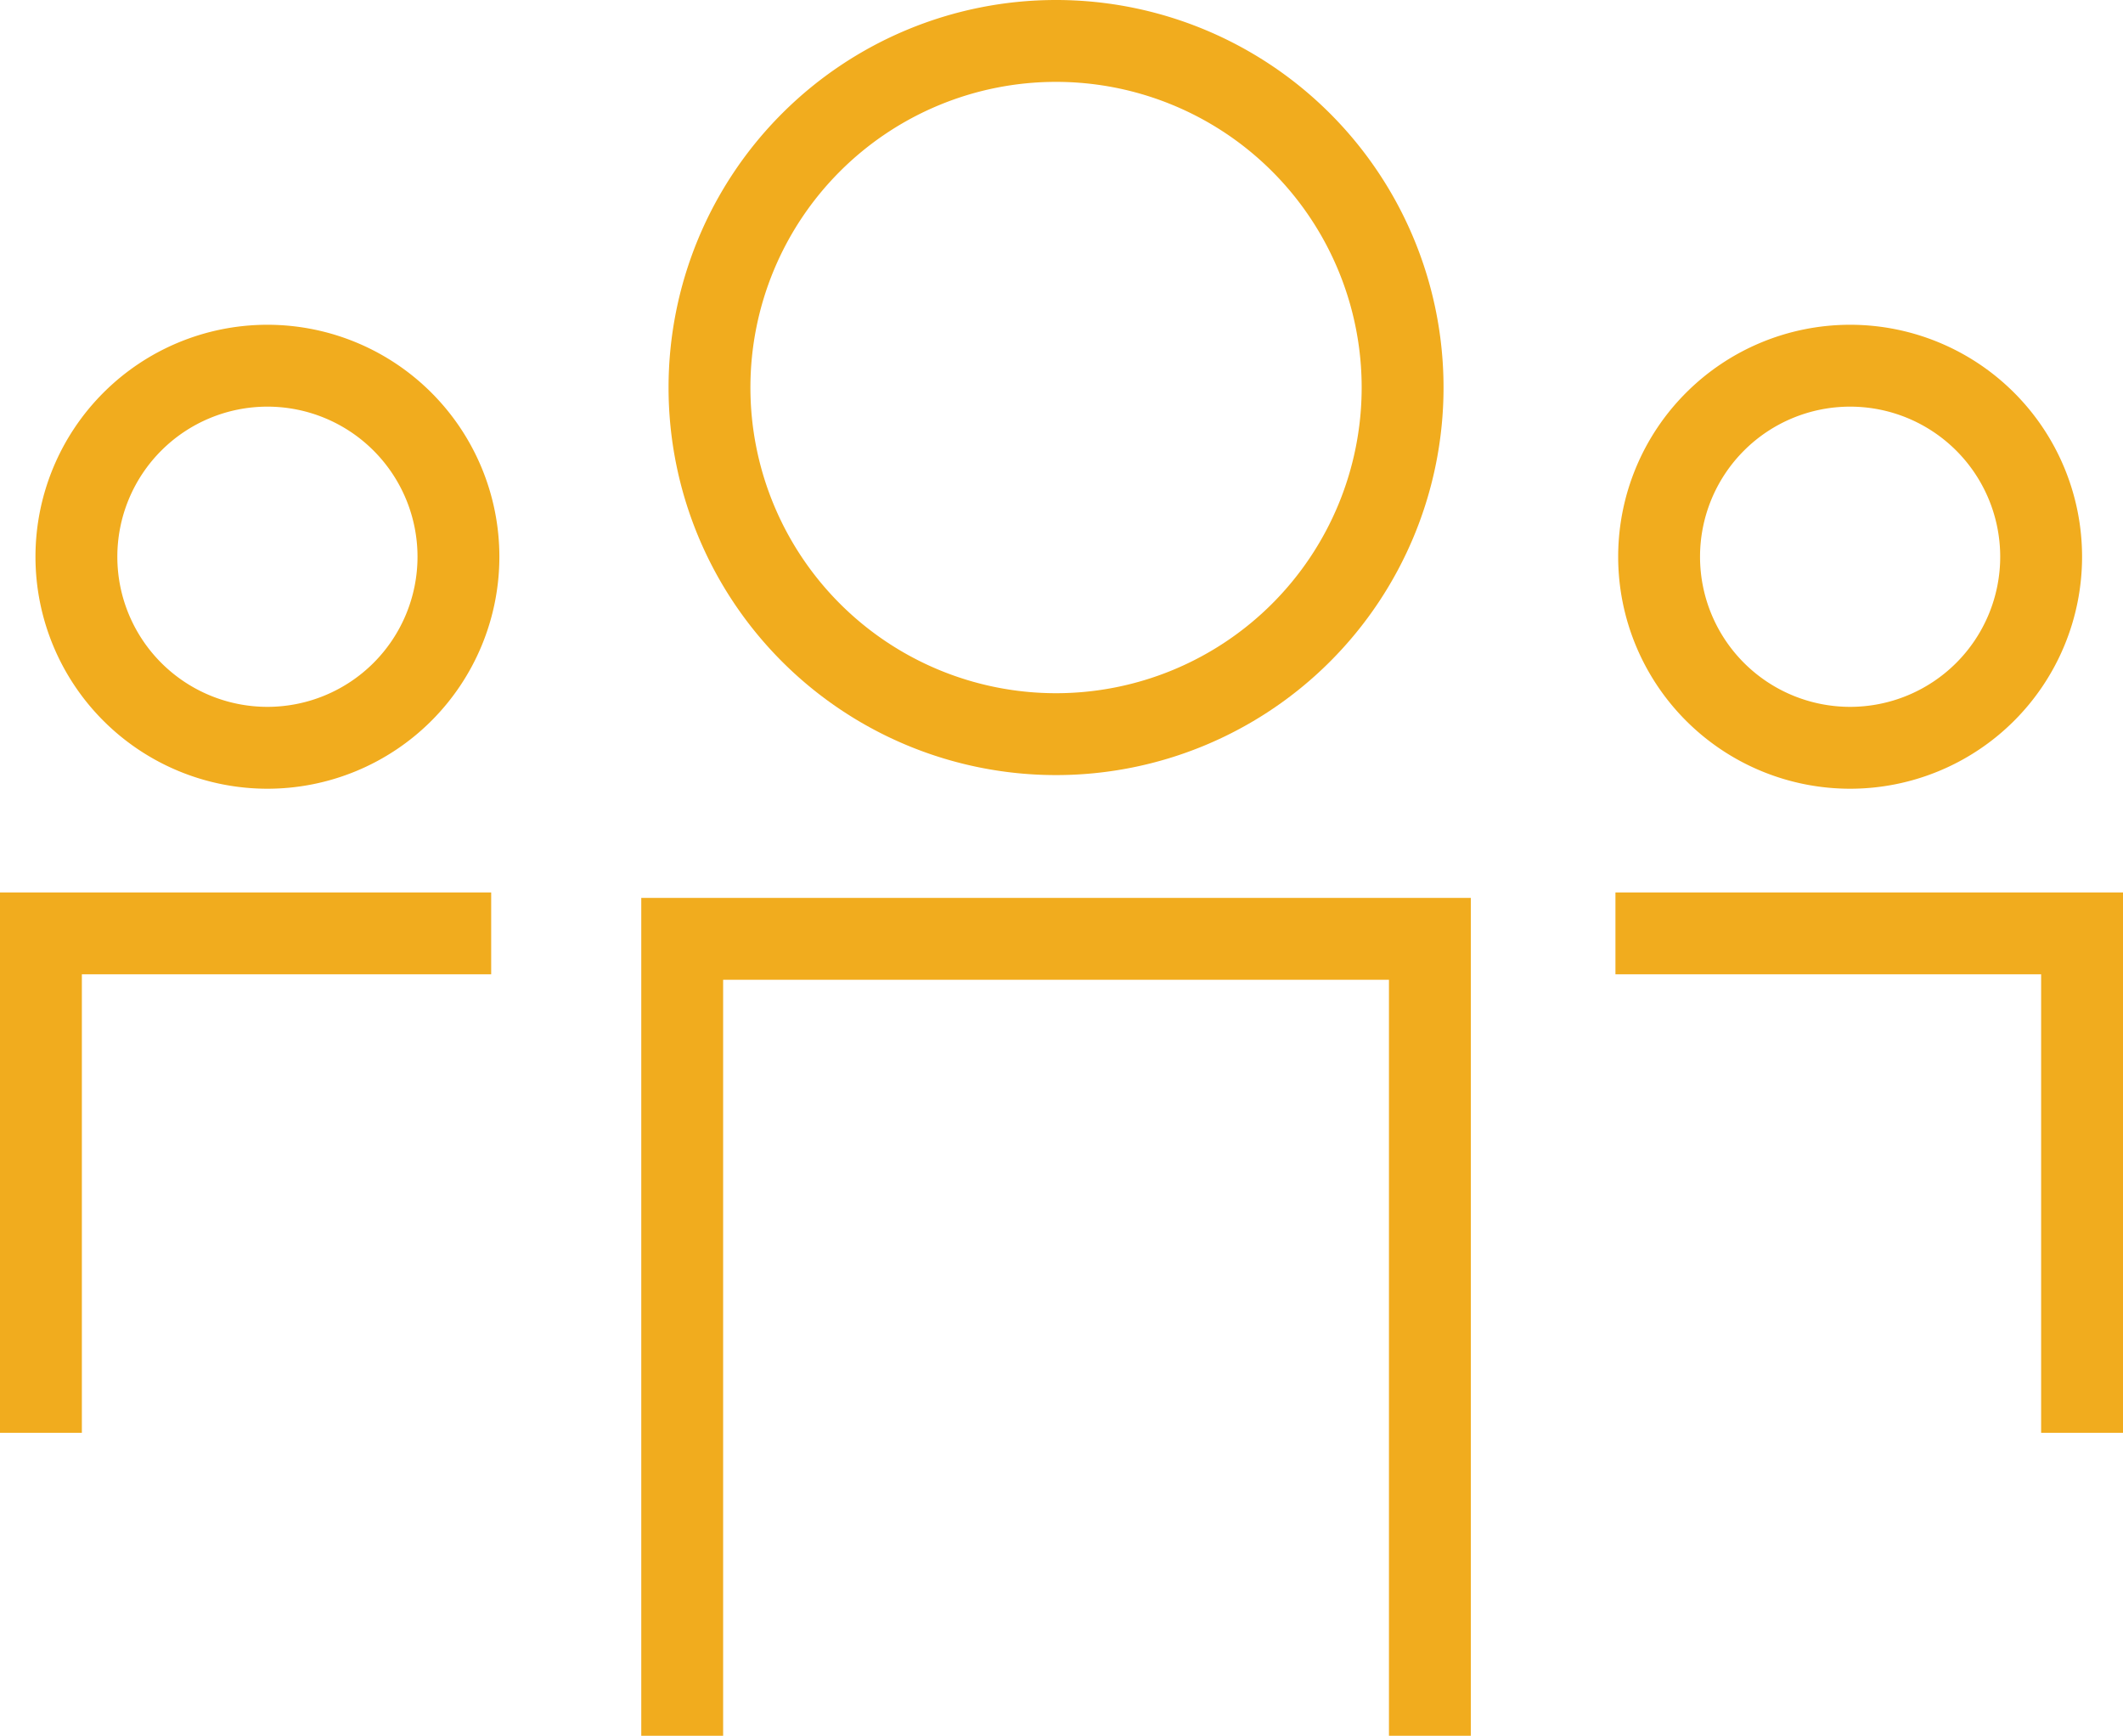 <svg xmlns="http://www.w3.org/2000/svg" width="77.8" height="63.6"><g data-name="picto perso group"><g data-name="Groupe 1437" fill="none" stroke="#f1ac1e" stroke-miterlimit="10" stroke-width="3"><path data-name="Tracé 3672" d="M1.5 52.5V34.2H18"/><path data-name="Tracé 3673" d="M16.8 20.4a7 7 0 1 1-7-7 7 7 0 0 1 7 7Z"/><path data-name="Tracé 3674" d="M74.8 20.4a7 7 0 1 1-7-7 7 7 0 0 1 7 7Z"/><path data-name="Tracé 3675" d="M59.2 34.2h17.1v18.3"/><path data-name="Tracé 3676" d="M51.4 14.2A12.7 12.7 0 1 1 38.7 1.5a12.7 12.7 0 0 1 12.7 12.7Z"/><path data-name="Tracé 3677" d="M25 63.6V34.4h27.4v29.2"/></g></g></svg>